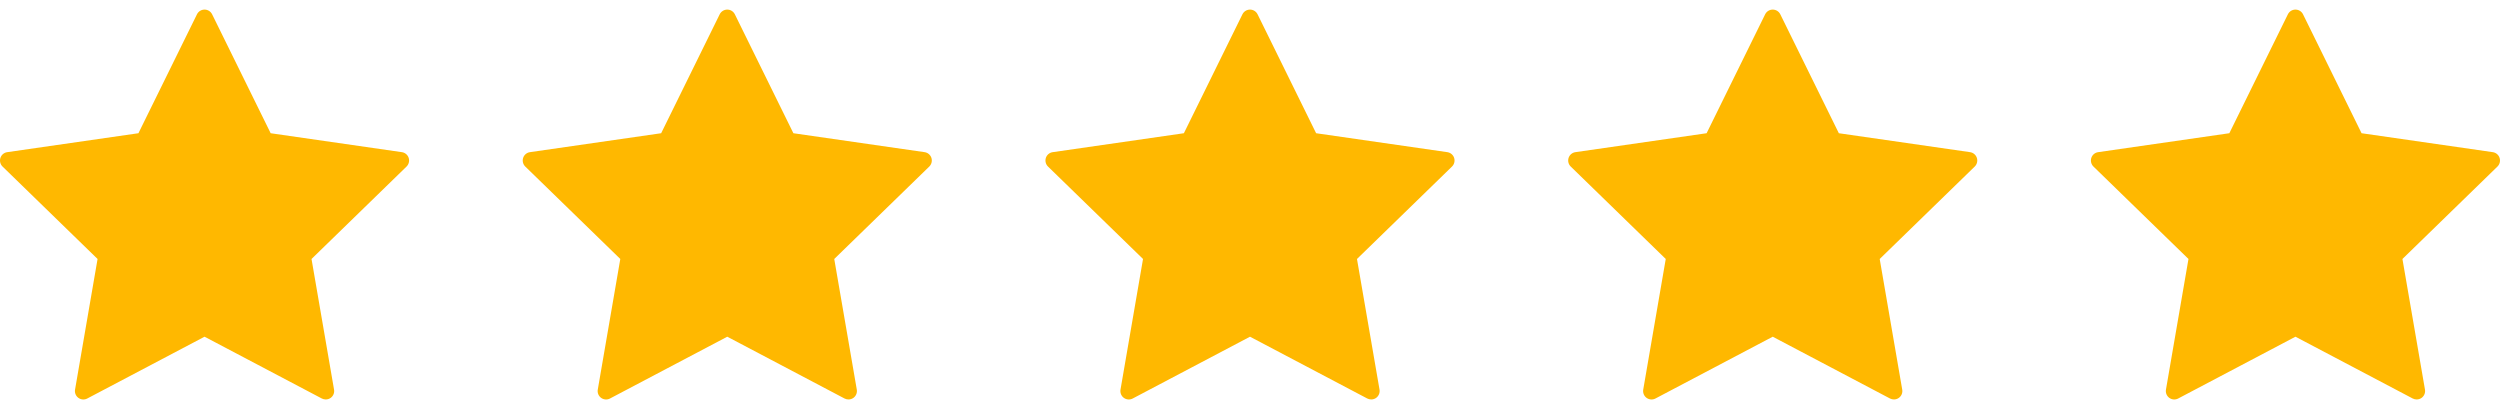 <svg width="110" height="18" viewBox="0 0 110 18" fill="none" xmlns="http://www.w3.org/2000/svg">
<g clip-path="url(#clip0_3374_1372)">
<path d="M17.982 6.947C17.938 6.813 17.822 6.715 17.682 6.695L11.909 5.862L9.333 0.629C9.27 0.502 9.141 0.422 9 0.422C8.859 0.422 8.73 0.502 8.667 0.629L6.091 5.862L0.318 6.695C0.178 6.715 0.062 6.813 0.018 6.947C-0.025 7.082 0.011 7.229 0.112 7.328L4.293 11.395L3.302 17.143C3.277 17.282 3.335 17.423 3.449 17.506C3.564 17.589 3.715 17.6 3.84 17.534L9 14.815L14.16 17.534C14.214 17.562 14.274 17.576 14.333 17.576C14.41 17.576 14.486 17.553 14.551 17.506C14.665 17.423 14.723 17.282 14.698 17.143L13.707 11.395L17.888 7.328C17.989 7.229 18.025 7.082 17.982 6.947Z" fill="#FFB800"/>
</g>
<g clip-path="url(#clip1_3374_1372)">
<path d="M40.982 6.947C40.938 6.813 40.822 6.715 40.682 6.695L34.909 5.862L32.333 0.629C32.27 0.502 32.141 0.422 32 0.422C31.859 0.422 31.73 0.502 31.667 0.629L29.091 5.862L23.318 6.695C23.178 6.715 23.062 6.813 23.018 6.947C22.975 7.082 23.011 7.229 23.112 7.328L27.293 11.395L26.302 17.143C26.277 17.282 26.335 17.423 26.449 17.506C26.564 17.589 26.715 17.6 26.84 17.534L32 14.815L37.16 17.534C37.215 17.562 37.274 17.576 37.333 17.576C37.41 17.576 37.486 17.553 37.551 17.506C37.665 17.423 37.723 17.282 37.699 17.143L36.707 11.395L40.888 7.328C40.989 7.229 41.025 7.082 40.982 6.947Z" fill="#FFB800"/>
</g>
<g clip-path="url(#clip2_3374_1372)">
<path d="M63.982 6.947C63.938 6.813 63.822 6.715 63.682 6.695L57.909 5.862L55.333 0.629C55.27 0.502 55.141 0.422 55 0.422C54.859 0.422 54.73 0.502 54.667 0.629L52.091 5.862L46.318 6.695C46.178 6.715 46.062 6.813 46.018 6.947C45.975 7.082 46.011 7.229 46.112 7.328L50.293 11.395L49.302 17.143C49.278 17.282 49.335 17.423 49.449 17.506C49.563 17.589 49.715 17.6 49.84 17.534L55 14.815L60.16 17.534C60.215 17.562 60.274 17.576 60.333 17.576C60.41 17.576 60.486 17.553 60.551 17.506C60.665 17.423 60.723 17.282 60.699 17.143L59.707 11.395L63.888 7.328C63.989 7.229 64.025 7.082 63.982 6.947Z" fill="#FFB800"/>
</g>
<g clip-path="url(#clip3_3374_1372)">
<path d="M86.982 6.947C86.938 6.813 86.822 6.715 86.682 6.695L80.909 5.862L78.333 0.629C78.27 0.502 78.141 0.422 78 0.422C77.859 0.422 77.73 0.502 77.667 0.629L75.091 5.862L69.318 6.695C69.178 6.715 69.062 6.813 69.018 6.947C68.975 7.082 69.011 7.229 69.112 7.328L73.293 11.395L72.302 17.143C72.278 17.282 72.335 17.423 72.449 17.506C72.564 17.589 72.715 17.6 72.84 17.534L78 14.815L83.16 17.534C83.215 17.562 83.274 17.576 83.333 17.576C83.41 17.576 83.486 17.553 83.551 17.506C83.665 17.423 83.723 17.282 83.698 17.143L82.707 11.395L86.888 7.328C86.989 7.229 87.025 7.082 86.982 6.947Z" fill="#FFB800"/>
</g>
<g clip-path="url(#clip4_3374_1372)">
<path d="M109.982 6.947C109.938 6.813 109.822 6.715 109.682 6.695L103.909 5.862L101.333 0.629C101.27 0.502 101.141 0.422 101 0.422C100.859 0.422 100.73 0.502 100.667 0.629L98.091 5.862L92.318 6.695C92.178 6.715 92.062 6.813 92.018 6.947C91.975 7.082 92.011 7.229 92.112 7.328L96.293 11.395L95.302 17.143C95.278 17.282 95.335 17.423 95.449 17.506C95.564 17.589 95.715 17.6 95.84 17.534L101 14.815L106.16 17.534C106.214 17.562 106.274 17.576 106.333 17.576C106.41 17.576 106.486 17.553 106.551 17.506C106.665 17.423 106.723 17.282 106.699 17.143L105.707 11.395L109.888 7.328C109.989 7.229 110.025 7.082 109.982 6.947Z" fill="#FFB800"/>
</g>
<defs>
<clipPath id="clip0_3374_1372">
<rect width="18" height="18" fill="white"/>
</clipPath>
<clipPath id="clip1_3374_1372">
<rect width="18" height="18" fill="white" transform="translate(23)"/>
</clipPath>
<clipPath id="clip2_3374_1372">
<rect width="18" height="18" fill="white" transform="translate(46)"/>
</clipPath>
<clipPath id="clip3_3374_1372">
<rect width="18" height="18" fill="white" transform="translate(69)"/>
</clipPath>
<clipPath id="clip4_3374_1372">
<rect width="18" height="18" fill="white" transform="translate(92)"/>
</clipPath>
</defs>
</svg>

